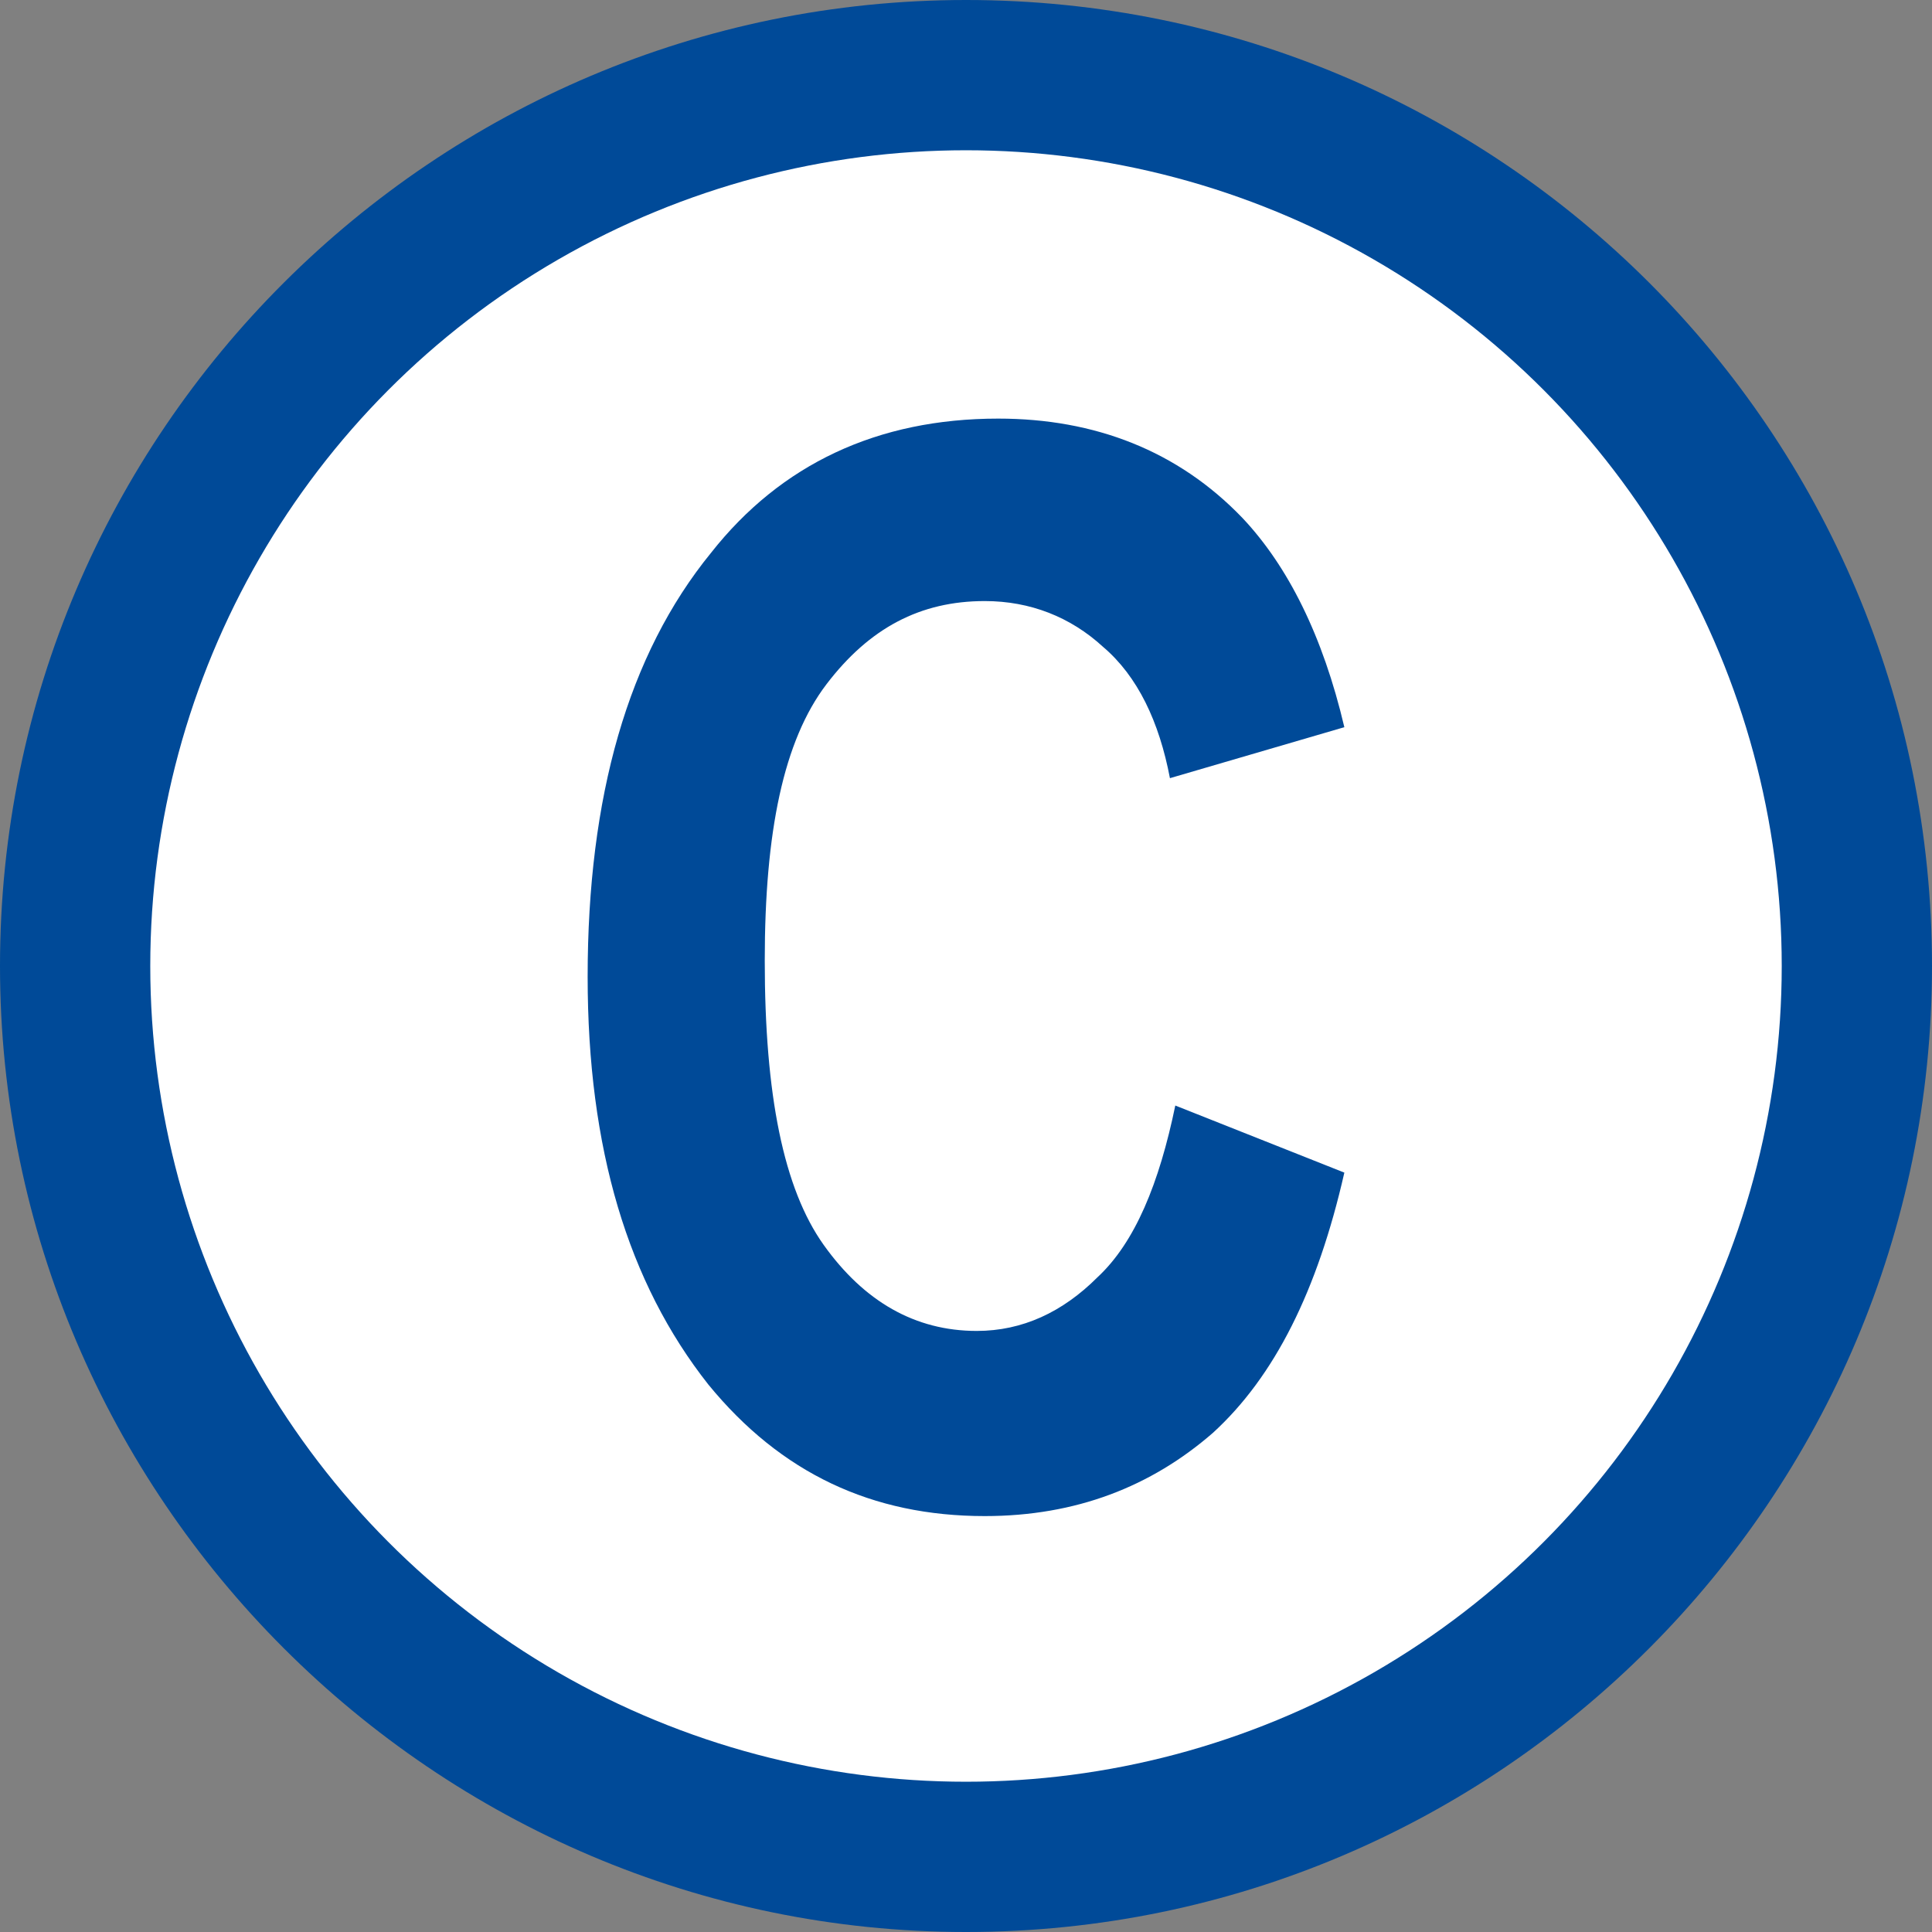 <?xml version="1.0" encoding="utf-8"?>
<!-- Generator: Adobe Illustrator 23.0.3, SVG Export Plug-In . SVG Version: 6.00 Build 0)  -->
<svg version="1.1" id="Layer_1" xmlns="http://www.w3.org/2000/svg" xmlns:xlink="http://www.w3.org/1999/xlink" x="0px" y="0px"
	 width="72px" height="72px" viewBox="0 0 72 72" enable-background="new 0 0 72 72" xml:space="preserve">
<rect x="0" y="0" width="72" height="72" fill="#808080" stroke="none"/>
<g>
	<g>
		<g>
			<path fill="#004A98" d="M36,0C16.2,0,0,16.1,0,36c0,19.8,16.2,36,36,36c19.9,0,36-16.2,36-36C72,16.1,55.9,0,36,0L36,0z"/>
			<circle fill="#FFFFFF" cx="36" cy="36" r="30.4"/>
		</g>
		<g>
			<path fill="#004A98" d="M43.8,41.2l6.3,2.5c-1,4.4-2.6,7.6-4.9,9.7c-2.3,2-5.1,3.1-8.5,3.1c-4.2,0-7.6-1.6-10.3-4.9
				c-3-3.8-4.5-8.8-4.5-15.2c0-6.7,1.5-12,4.6-15.8c2.6-3.3,6.2-5,10.7-5c3.6,0,6.7,1.2,9.1,3.7c1.7,1.8,3,4.4,3.8,7.8L43.6,29
				c-0.4-2.1-1.2-3.8-2.5-4.9c-1.2-1.1-2.7-1.7-4.4-1.7c-2.4,0-4.3,1-5.9,3.1s-2.3,5.5-2.3,10.3c0,5,0.7,8.5,2.2,10.6
				c1.5,2.1,3.4,3.2,5.7,3.2c1.7,0,3.2-0.7,4.5-2C42.3,46.3,43.2,44.1,43.8,41.2z"/>
		</g>
	</g>
</g>
</svg>
